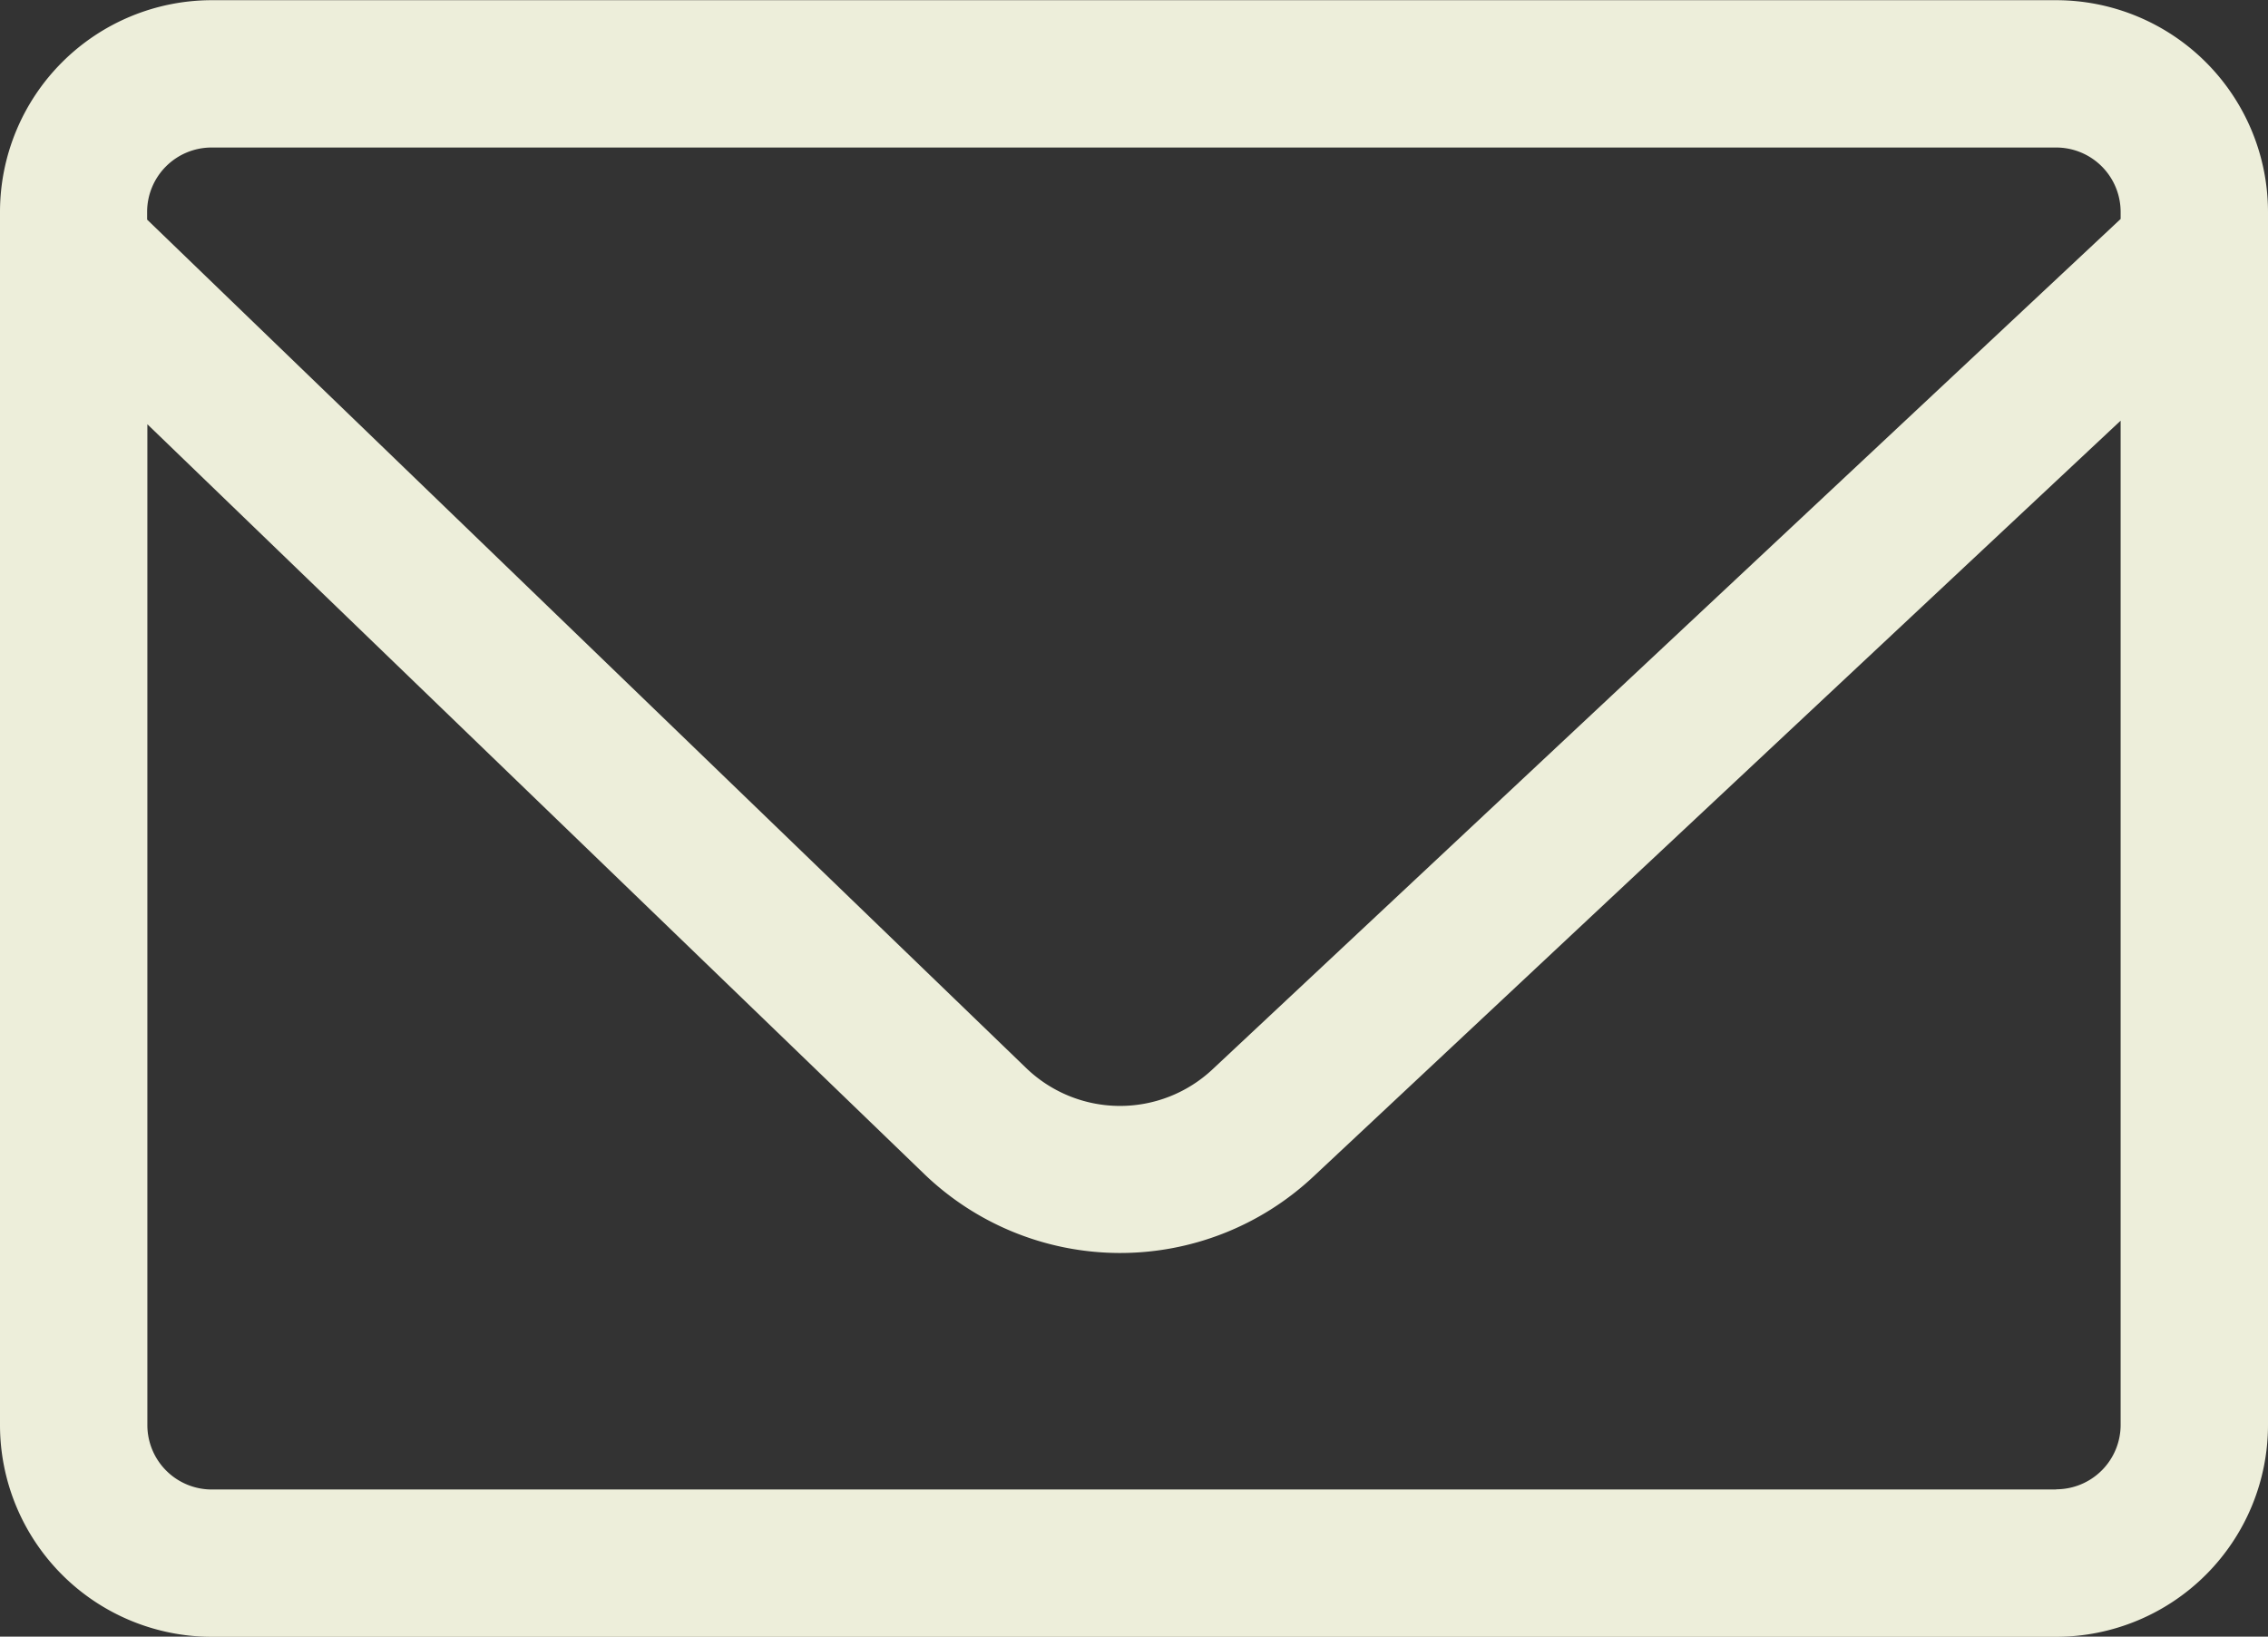 <svg xmlns="http://www.w3.org/2000/svg" width="46.17" height="33.327" viewBox="0 0 46.17 33.327">
  <rect x="0" y="0" width="46.17" height="33.327" fill="#333333" stroke="none"/>
  <path id="パス_13731" data-name="パス 13731" d="M3588.013,765.2h-37.547a4.315,4.315,0,0,0-4.311,4.31v24.707a4.315,4.315,0,0,0,4.311,4.31h37.547a4.316,4.316,0,0,0,4.312-4.31V769.506A4.316,4.316,0,0,0,3588.013,765.2Zm-37.547,3h37.547a1.312,1.312,0,0,1,1.312,1.31v.145l-18.484,17.314a2.752,2.752,0,0,1-3.8-.028l-17.891-17.273v-.158A1.312,1.312,0,0,1,3550.466,768.2Zm37.547,27.327h-37.547a1.311,1.311,0,0,1-1.311-1.31V773.835l15.807,15.26a5.75,5.75,0,0,0,7.93.06l16.433-15.393v20.451A1.312,1.312,0,0,1,3588.013,795.523Z" transform="translate(-3546.155 -765.196)" fill="#edeeda"/>
</svg>
